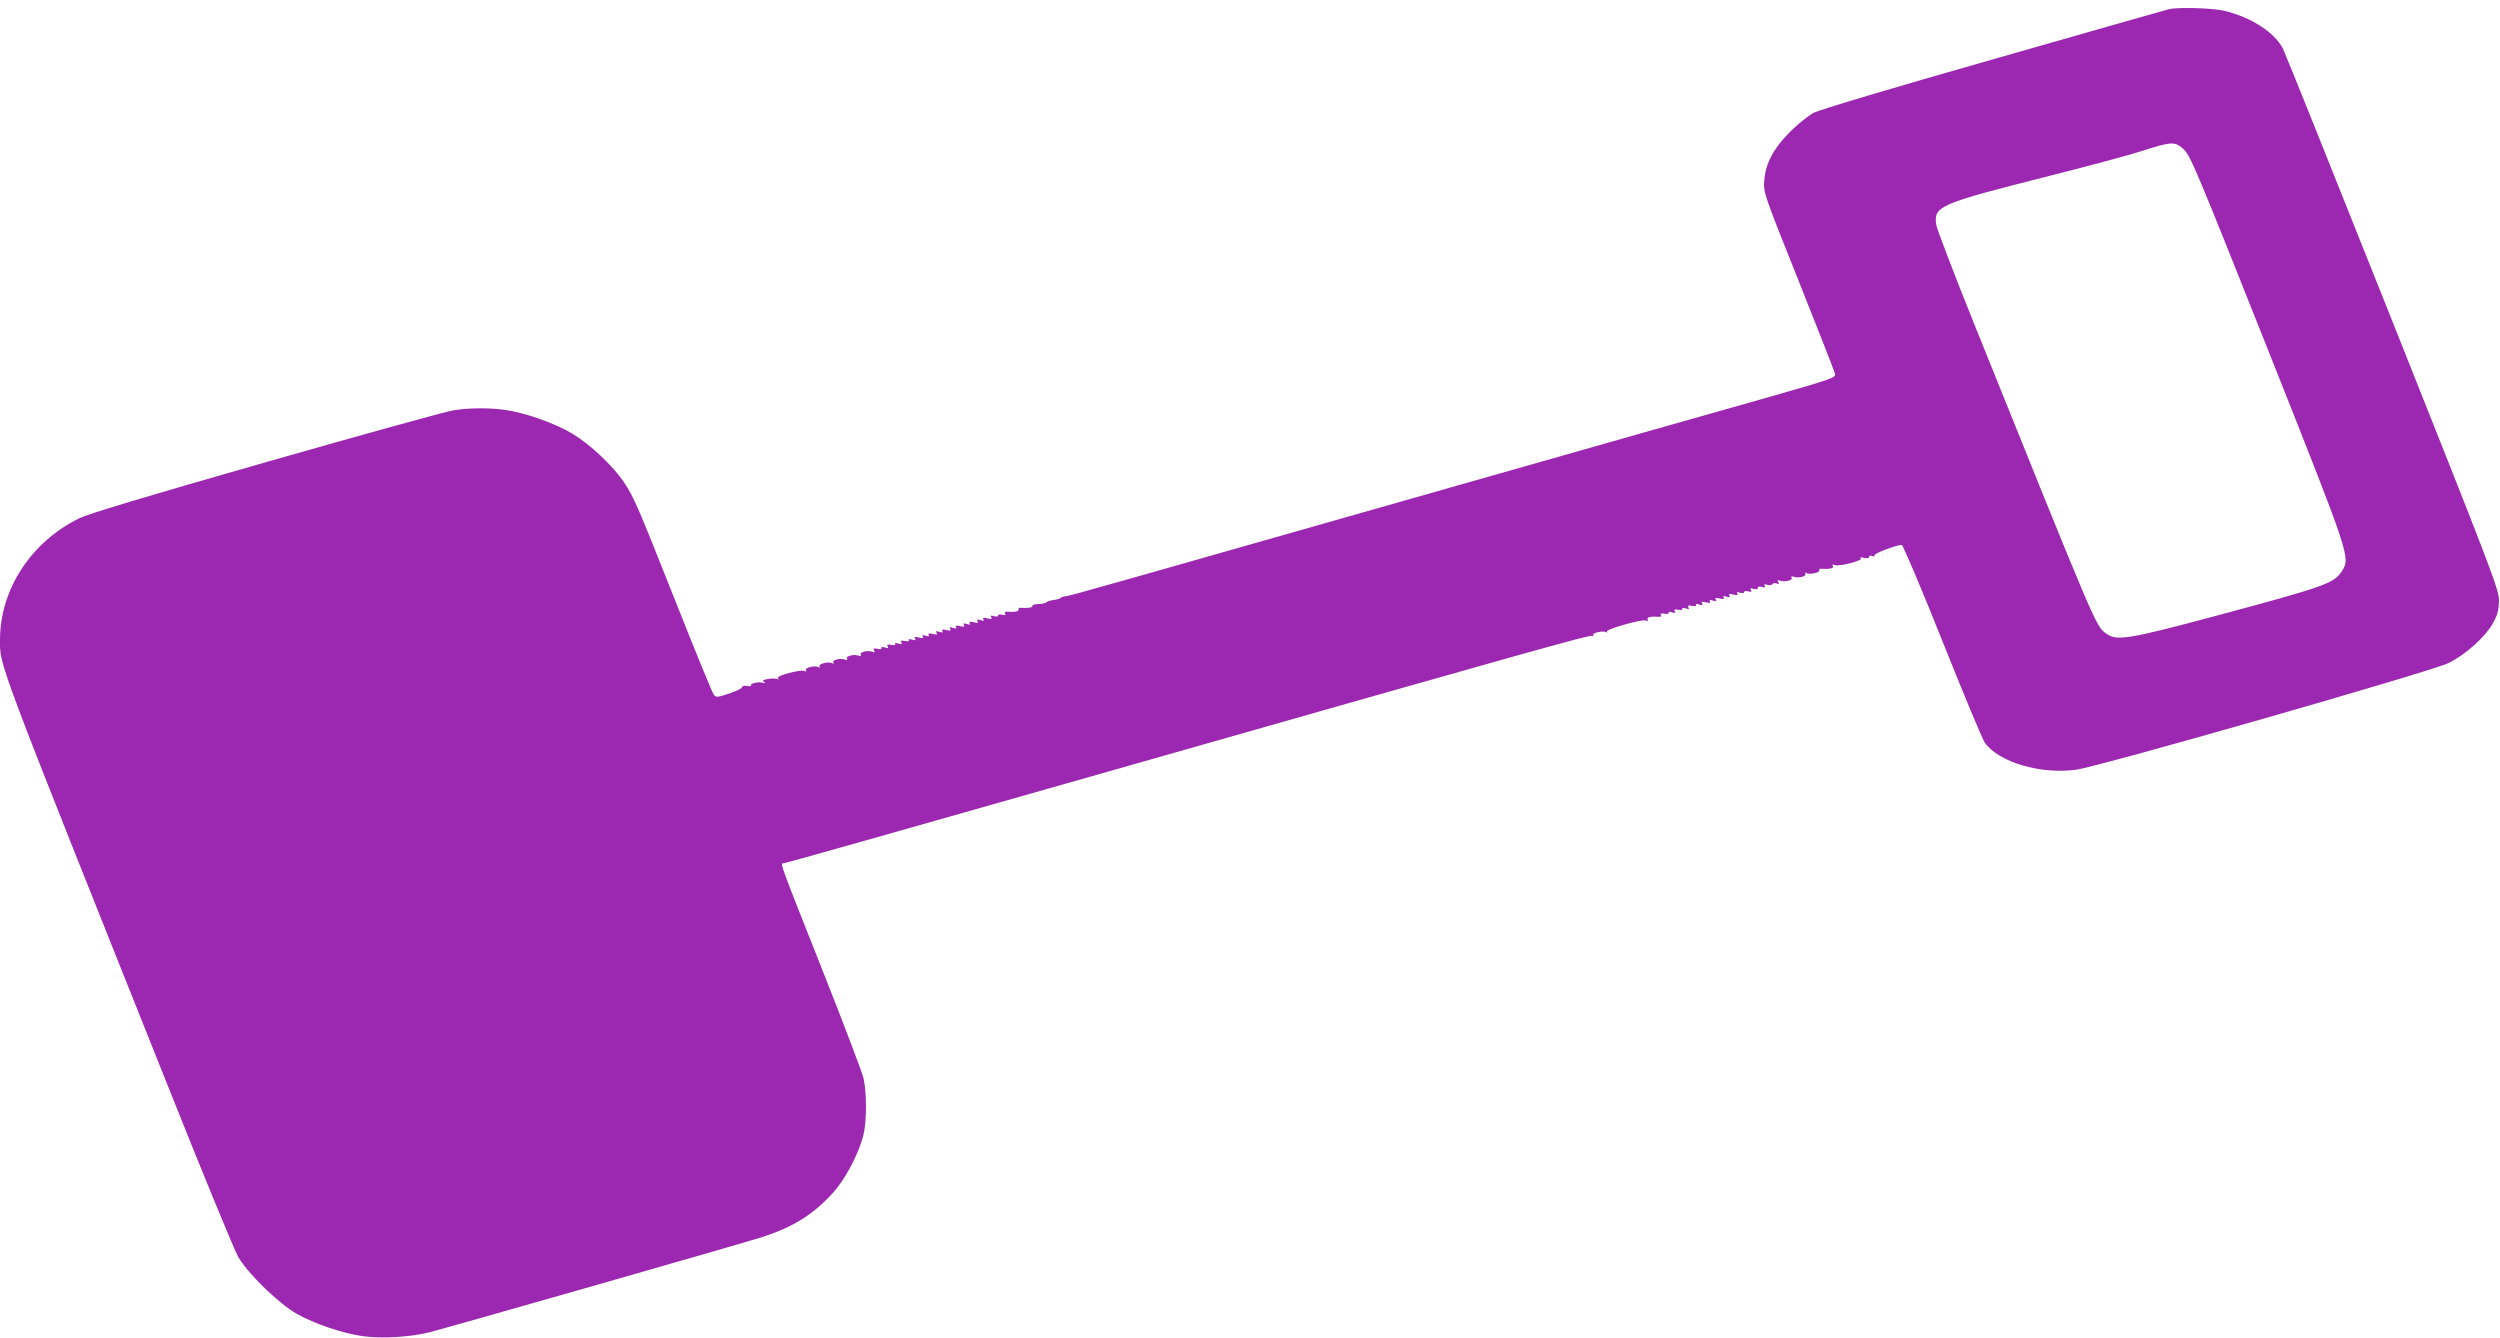 <?xml version="1.0" standalone="no"?>
<!DOCTYPE svg PUBLIC "-//W3C//DTD SVG 20010904//EN"
 "http://www.w3.org/TR/2001/REC-SVG-20010904/DTD/svg10.dtd">
<svg version="1.0" xmlns="http://www.w3.org/2000/svg"
 width="1280pt" height="685pt" viewBox="0 0 1280 685"
 preserveAspectRatio="xMidYMid meet">
<g transform="translate(0,685) scale(0.1,-0.1)"
fill="#9c27b0" stroke="none">
<path d="M11105 6803 c-11 -3 -414 -117 -895 -255 -527 -150 -895 -260 -925
-276 -27 -15 -81 -58 -120 -97 -84 -84 -126 -162 -132 -250 -5 -59 -2 -68 176
-513 99 -249 183 -462 186 -475 6 -21 -9 -26 -377 -131 -211 -59 -909 -258
-1553 -441 -1773 -505 -1986 -566 -2009 -568 -12 -1 -23 -5 -26 -9 -3 -3 -19
-8 -35 -10 -17 -2 -33 -7 -36 -11 -4 -5 -22 -9 -42 -10 -20 0 -34 -5 -31 -9 5
-8 -24 -13 -59 -10 -10 1 -15 -3 -12 -8 6 -10 -20 -15 -58 -12 -11 1 -16 -2
-11 -10 5 -8 0 -9 -14 -6 -12 4 -22 2 -22 -4 0 -5 -10 -6 -21 -3 -16 5 -19 4
-14 -5 6 -10 1 -11 -19 -6 -20 5 -26 3 -21 -5 5 -8 1 -9 -15 -4 -17 5 -20 4
-15 -5 6 -10 1 -11 -19 -6 -20 5 -26 3 -21 -5 5 -8 1 -9 -15 -4 -17 5 -20 4
-15 -5 6 -10 1 -11 -19 -6 -20 5 -26 3 -21 -5 5 -8 1 -9 -15 -4 -17 5 -20 4
-15 -5 6 -10 1 -11 -19 -6 -20 5 -26 3 -21 -5 5 -8 1 -9 -15 -4 -17 5 -20 4
-15 -5 6 -10 1 -11 -19 -6 -20 5 -26 3 -21 -5 5 -8 1 -9 -15 -4 -16 5 -20 4
-15 -4 5 -8 -1 -10 -21 -5 -20 5 -25 4 -19 -6 5 -9 2 -10 -15 -5 -14 4 -20 3
-17 -2 4 -6 -4 -8 -20 -5 -19 4 -24 2 -18 -8 5 -9 2 -10 -15 -5 -14 4 -20 3
-17 -2 4 -6 -4 -8 -20 -5 -19 4 -24 2 -18 -8 5 -9 2 -10 -15 -5 -14 4 -20 3
-17 -2 4 -6 -4 -8 -20 -5 -20 4 -24 2 -18 -8 6 -10 4 -12 -9 -7 -24 9 -68 -2
-59 -16 4 -7 0 -8 -11 -4 -24 9 -68 -2 -59 -16 4 -7 0 -8 -11 -4 -24 9 -68 -2
-59 -16 3 -6 1 -7 -6 -3 -17 11 -73 -3 -65 -16 4 -7 2 -8 -5 -4 -17 11 -73 -3
-65 -16 5 -7 2 -8 -5 -4 -18 11 -154 -25 -138 -37 8 -6 7 -7 -6 -3 -9 3 -31 3
-48 -1 -23 -4 -27 -8 -17 -15 9 -7 8 -8 -5 -4 -22 7 -69 -3 -62 -14 2 -4 -7
-5 -20 -2 -14 2 -25 0 -25 -6 0 -6 -30 -20 -67 -33 -64 -21 -67 -21 -80 -3 -7
10 -90 212 -184 449 -209 527 -221 554 -275 637 -56 83 -171 192 -264 248 -81
49 -233 104 -330 119 -83 14 -197 14 -279 0 -35 -5 -465 -124 -955 -264 -622
-178 -913 -265 -963 -290 -245 -121 -403 -364 -403 -621 0 -136 -28 -62 872
-2315 172 -432 329 -812 348 -845 51 -87 209 -240 300 -291 93 -52 232 -99
336 -114 98 -14 245 -5 344 20 119 31 1617 459 1705 488 157 51 260 116 359
225 64 69 135 206 157 298 17 71 17 219 0 290 -7 30 -102 280 -211 555 -224
565 -217 545 -197 545 7 0 659 184 1448 409 2430 692 2679 762 2691 755 6 -4
8 -3 5 3 -8 12 49 26 67 16 6 -3 7 -2 3 3 -10 11 179 65 200 57 11 -4 14 -2 9
5 -7 12 16 17 57 14 11 -1 15 2 11 9 -5 8 1 10 19 7 16 -3 24 -1 20 5 -3 5 3
6 17 2 17 -5 20 -4 15 5 -6 10 -1 12 18 8 16 -3 24 -1 20 5 -3 5 3 6 17 2 17
-5 20 -4 15 5 -6 10 -1 12 18 8 16 -3 24 -1 20 5 -3 5 3 6 17 2 17 -5 20 -4
15 5 -6 10 -1 11 19 6 20 -5 26 -3 21 5 -5 8 -1 9 15 4 17 -5 20 -4 15 5 -6
10 -1 11 19 6 20 -5 26 -3 21 5 -5 8 -1 9 15 4 17 -5 20 -4 15 5 -6 10 -1 11
19 6 20 -5 26 -3 21 5 -5 8 -1 9 14 4 11 -3 21 -2 21 3 0 6 10 8 22 4 15 -4
19 -2 13 7 -5 10 -2 11 14 6 13 -4 21 -2 21 5 0 7 8 9 21 5 16 -5 19 -4 14 5
-5 9 -2 10 13 6 11 -4 23 -2 26 3 4 6 14 7 23 4 12 -5 14 -3 8 7 -6 10 -4 12
9 7 24 -9 68 2 59 16 -4 7 0 8 11 4 24 -9 68 2 59 16 -3 6 -1 7 6 3 15 -10 73
3 66 15 -4 5 2 8 12 7 41 -3 64 2 57 14 -5 8 -2 9 10 5 24 -9 150 24 133 35
-7 5 0 6 16 2 16 -4 27 -2 27 5 0 6 7 8 17 4 9 -4 14 -2 10 4 -5 8 112 53 140
53 6 0 100 -221 208 -492 108 -271 206 -505 217 -520 70 -100 286 -164 467
-139 116 15 1819 503 1907 546 87 42 190 135 229 206 23 43 29 67 30 114 0 56
-35 147 -544 1425 -299 751 -552 1381 -562 1400 -41 83 -165 163 -302 195 -58
14 -237 19 -282 8z m74 -716 c36 -33 59 -87 455 -1083 397 -1000 400 -1008
358 -1076 -41 -65 -80 -79 -657 -234 -437 -117 -499 -127 -551 -88 -54 40 -41
8 -680 1595 -101 251 -186 474 -190 496 -15 98 9 108 581 253 198 50 407 106
465 125 159 51 175 52 219 12z"/>
</g>
</svg>
